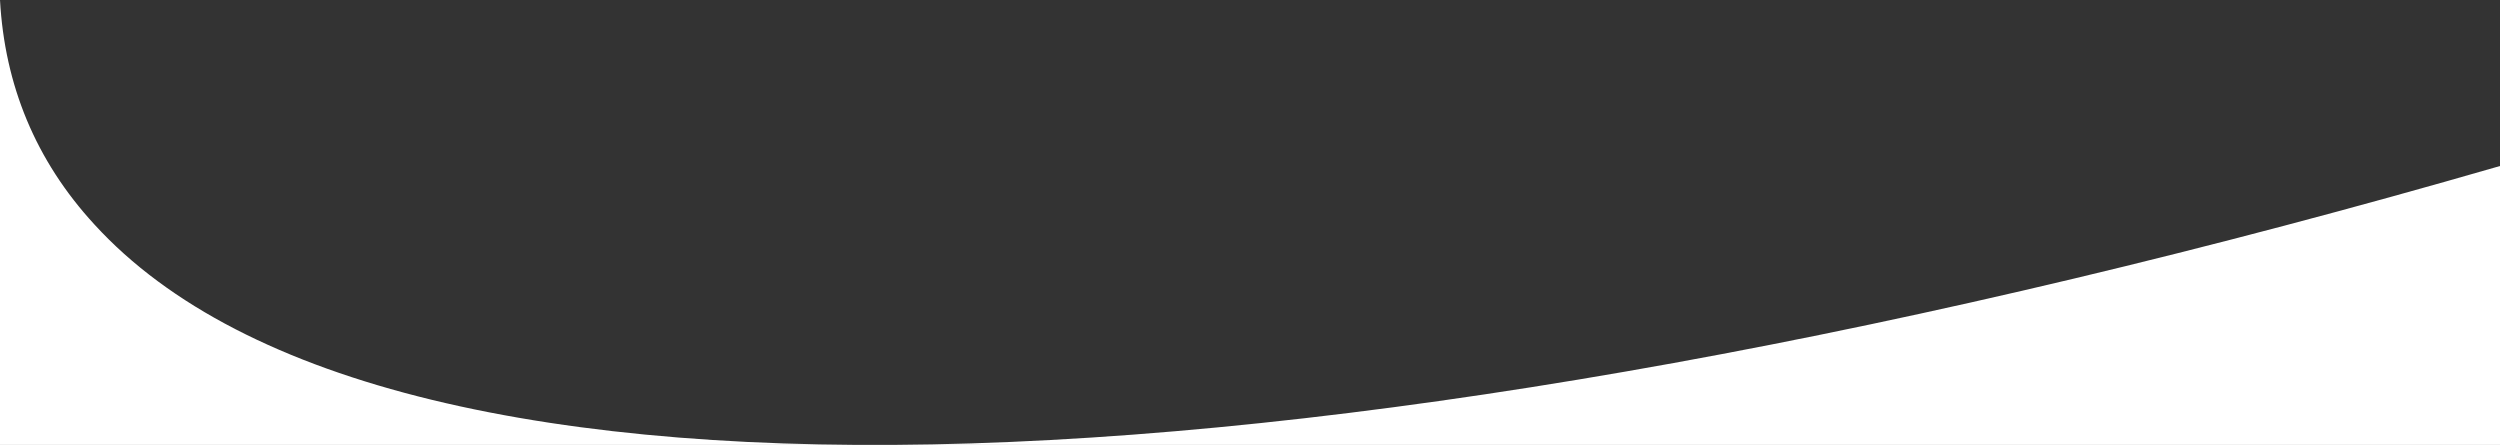 <?xml version="1.0" encoding="utf-8"?>
<!-- Generator: Adobe Illustrator 19.2.1, SVG Export Plug-In . SVG Version: 6.00 Build 0)  -->
<svg version="1.1" id="Ellipse_1_copy_2_1_" xmlns="http://www.w3.org/2000/svg" xmlns:xlink="http://www.w3.org/1999/xlink"
	 x="0px" y="0px" width="1920px" height="341.7px" viewBox="0 0 1920 341.7" style="enable-background:new 0 0 1920 341.7;"
	 xml:space="preserve">
<rect x="0" y="0" width="1920" height="341.7" fill="#333333" stroke="none"/>
<style type="text/css">
	.st0{fill:#FFFFFF;}
</style>
<path class="st0" d="M72.6,172.5C27.2,123.2,3.6,65.2,0,0v341.7h1920V127.5C1024,386.4,300.5,421.7,72.6,172.5z"/>
</svg>
